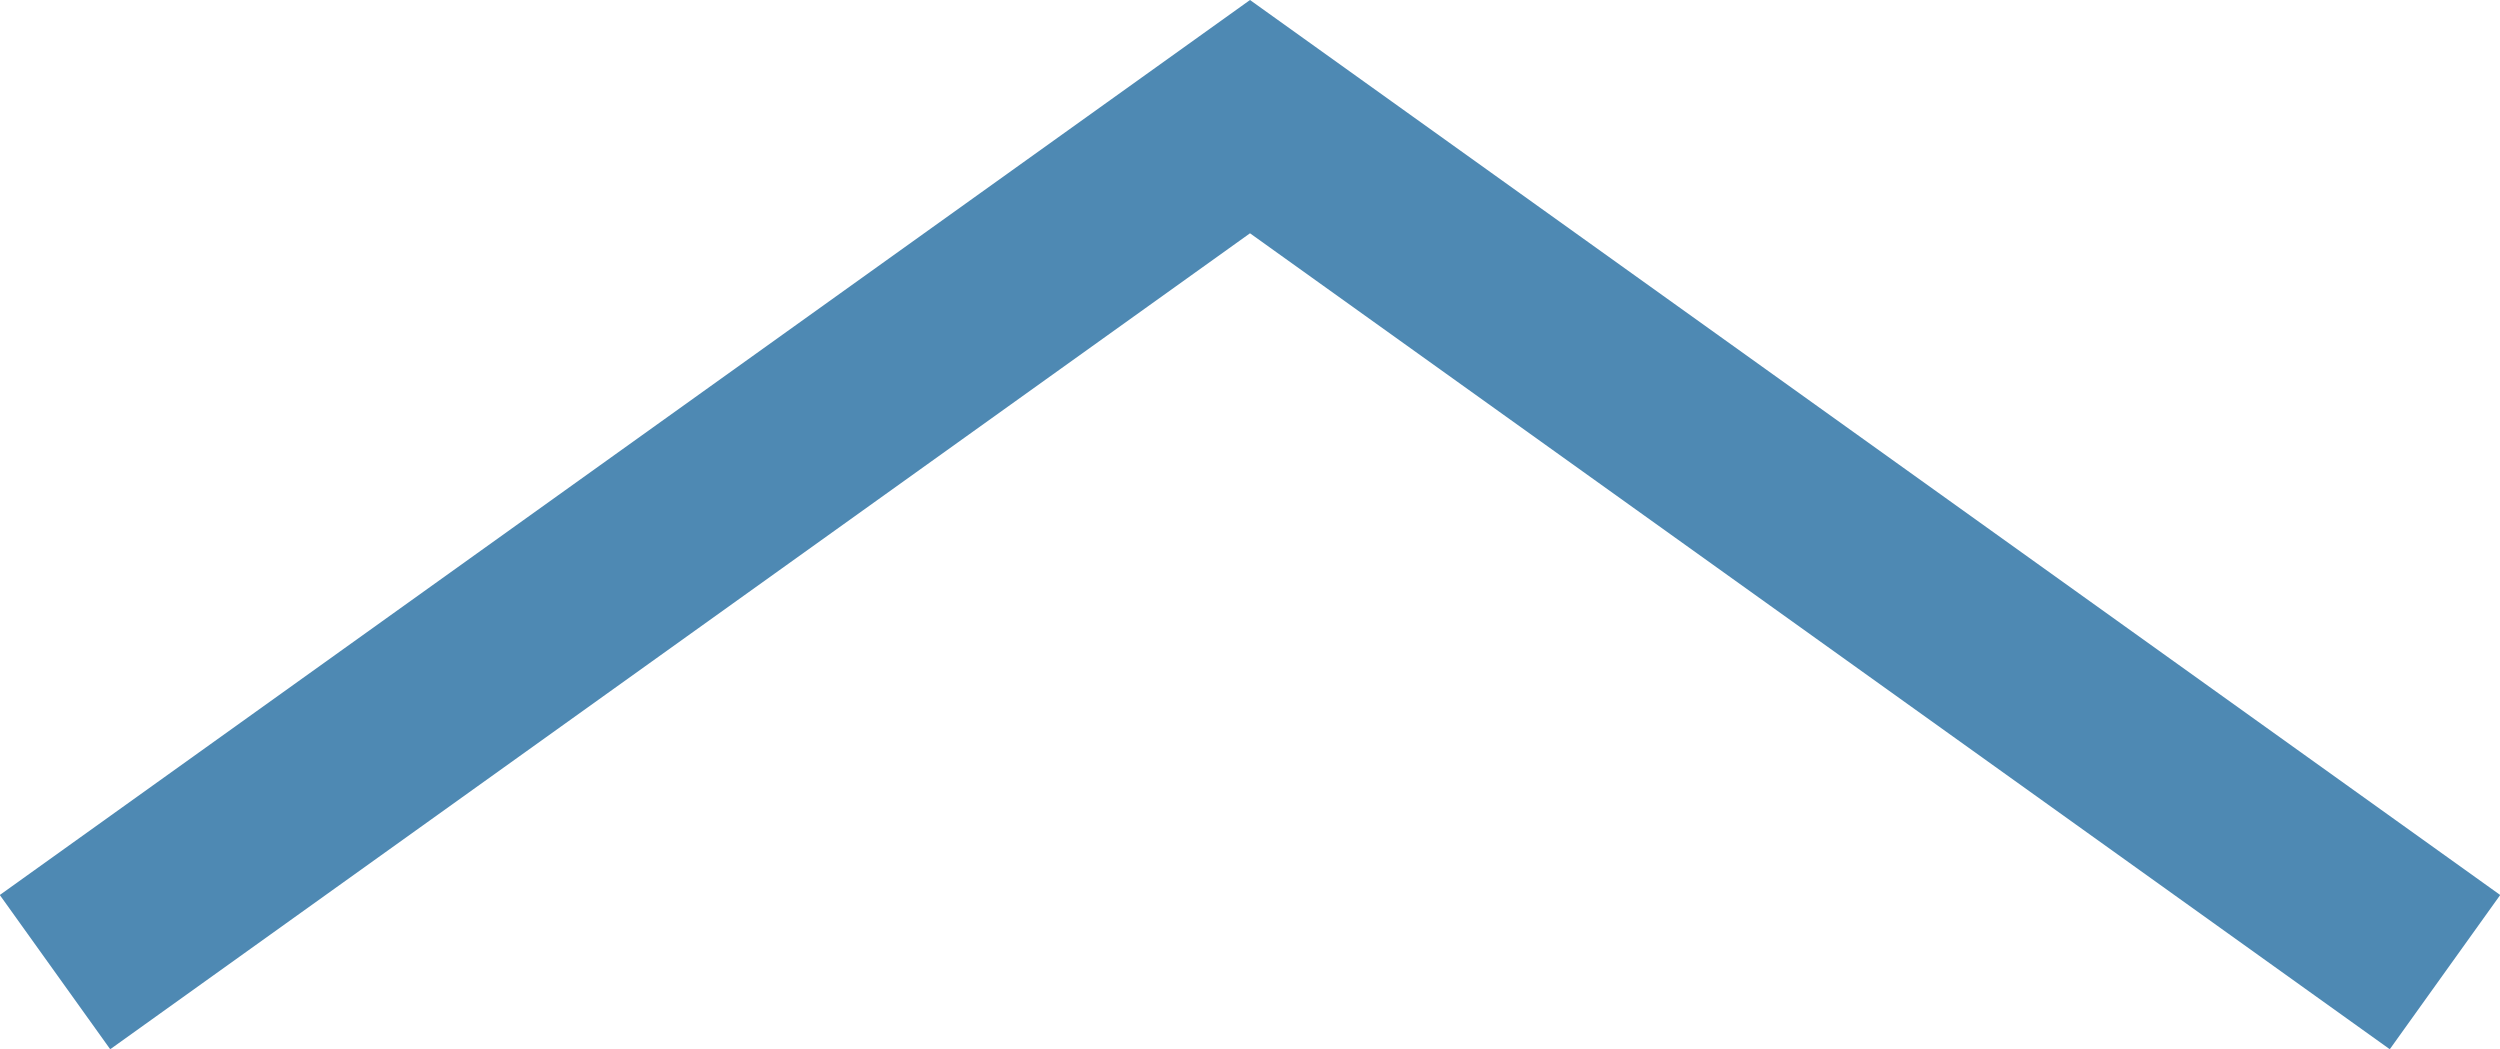 <svg xmlns="http://www.w3.org/2000/svg" width="26.36" height="11.06" viewBox="0 0 26.36 11.06"><defs><style>.cls-1{fill:none;stroke:#4e89b3;stroke-miterlimit:10;stroke-width:2px;}</style></defs><g id="レイヤー_2" data-name="レイヤー 2"><g id="contents"><polyline class="cls-1" points="25.78 10.25 13.18 1.23 0.58 10.25"/></g></g></svg>
